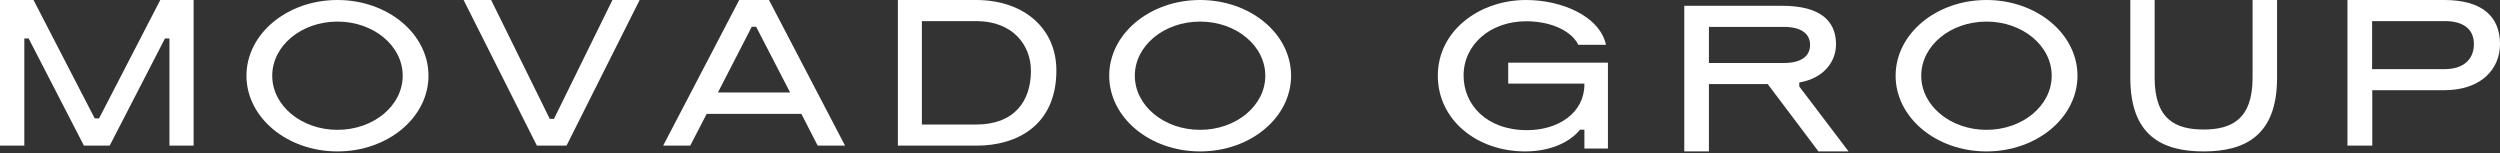 <svg version="1.2" xmlns="http://www.w3.org/2000/svg" viewBox="0 0 1552 95" width="1552" height="95"><rect x="0" y="0" width="1552" height="95" fill="#333333" stroke="none"/><style>.a{fill:#fff}</style><path class="a" d="m0 0h20.8l38 73.5h2.7l38-73.5h20.7v90.4h-15v-66.5h-2.8l-34.3 66.5h-16l-34.3-66.5h-2.7v66.5h-15.1z"/><path fill-rule="evenodd" class="a" d="m209.5 94c-31.2 0-56.5-21-56.5-47 0-26 25.3-47 56.5-47 31.2 0 56.5 21 56.5 47 0 26-25.3 47-56.5 47zm40.5-47c0-18.6-18.1-33.6-40.5-33.6-22.4 0-40.5 15-40.5 33.6 0 18.6 18.1 33.6 40.5 33.6 22.4 0 40.5-15 40.5-33.6z"/><path class="a" d="m287.8 0h17.1l36.4 73.8h2.6l36.3-73.8h16.9l-45.4 90.4h-18.4z"/><path fill-rule="evenodd" class="a" d="m458.9 0h18.5l47.2 90.4h-17l-10.1-19.7h-58.8l-10.2 19.7h-16.8zm7.8 16.6l-21 40.8h44.8l-21.1-40.8z"/><path fill-rule="evenodd" class="a" d="m557.4 0h48.5c29.7 0 49.9 17.6 49.9 43.7 0 34.6-25.1 46.7-49.4 46.7h-49zm82.6 44c0-16.1-11.3-30.9-34-30.9h-33.7v64.2h33.7c23.8 0 34-14.6 34-33.3z"/><path fill-rule="evenodd" class="a" d="m745 94c-31.2 0-56.4-21-56.4-47 0-26 25.2-47 56.4-47 31.3 0 56.5 21 56.5 47 0 26-25.2 47-56.5 47zm40.5-47c0-18.6-18.1-33.6-40.5-33.6-22.4 0-40.5 15-40.5 33.6 0 18.6 18.1 33.6 40.5 33.6 22.4 0 40.5-15 40.5-33.6z"/><path class="a" d="m892.6 46.9c0-27.7 25.7-46.9 54.8-46.9 21.8 0 45.6 9.8 49.6 27.8h-17.2c-3.9-8.1-16.1-14.6-32.4-14.6-22 0-38.8 14.3-38.8 33.7 0 18.1 14.2 33.9 39.4 33.9 19.9 0 35.6-11.1 35.6-28.4v-0.5h-47.3v-13h61.9v53.3h-14.6v-11.7h-2.7c-6.5 8-18.7 13.5-34.1 13.5-29.8 0-54.2-19.4-54.2-47.1z"/><path fill-rule="evenodd" class="a" d="m1106.4 3.6c22.9 0 33.4 8.8 33.4 23.9 0 10.7-7.5 21.1-22.8 23.7v2.5l30.6 40.3h-18.7l-31.5-41.8h-36.5v41.8h-15.3v-90.4zm1.1 13.1h-46.6v22.4h46.6c10.2 0 16.2-3.9 16.2-11.2 0-7.3-6-11.2-16.2-11.2zm16.2 11.2z"/><path fill-rule="evenodd" class="a" d="m1233.2 94c-31.2 0-56.4-21-56.4-47 0-26 25.2-47 56.4-47 31.2 0 56.5 21 56.5 47 0 26-25.3 47-56.5 47zm40.5-47c0-18.6-18.1-33.6-40.5-33.6-22.4 0-40.5 15-40.5 33.6 0 18.6 18.1 33.6 40.5 33.6 22.4 0 40.5-15 40.5-33.6z"/><path class="a" d="m1322.5 48.3v-48.3h15.1v48.3c0 25.9 13.1 32.1 30.4 32.1 17.2 0 30.4-6.2 30.4-32.1v-48.3h15.2v48.3c0 35.9-19.9 45.7-45.6 45.7-25.8 0-45.5-9.8-45.5-45.7z"/><path fill-rule="evenodd" class="a" d="m1457.3 0h60.1c23.1 0 34.6 9.9 34.6 27.4 0 15.3-11.5 28.6-34.7 28.6h-44.6v34.4h-15.4zm78.5 27.4c0-10.2-7.7-14.3-18-14.3h-45.2v29.8h45.2c11.3 0 18-5.9 18-15.5z"/></svg>